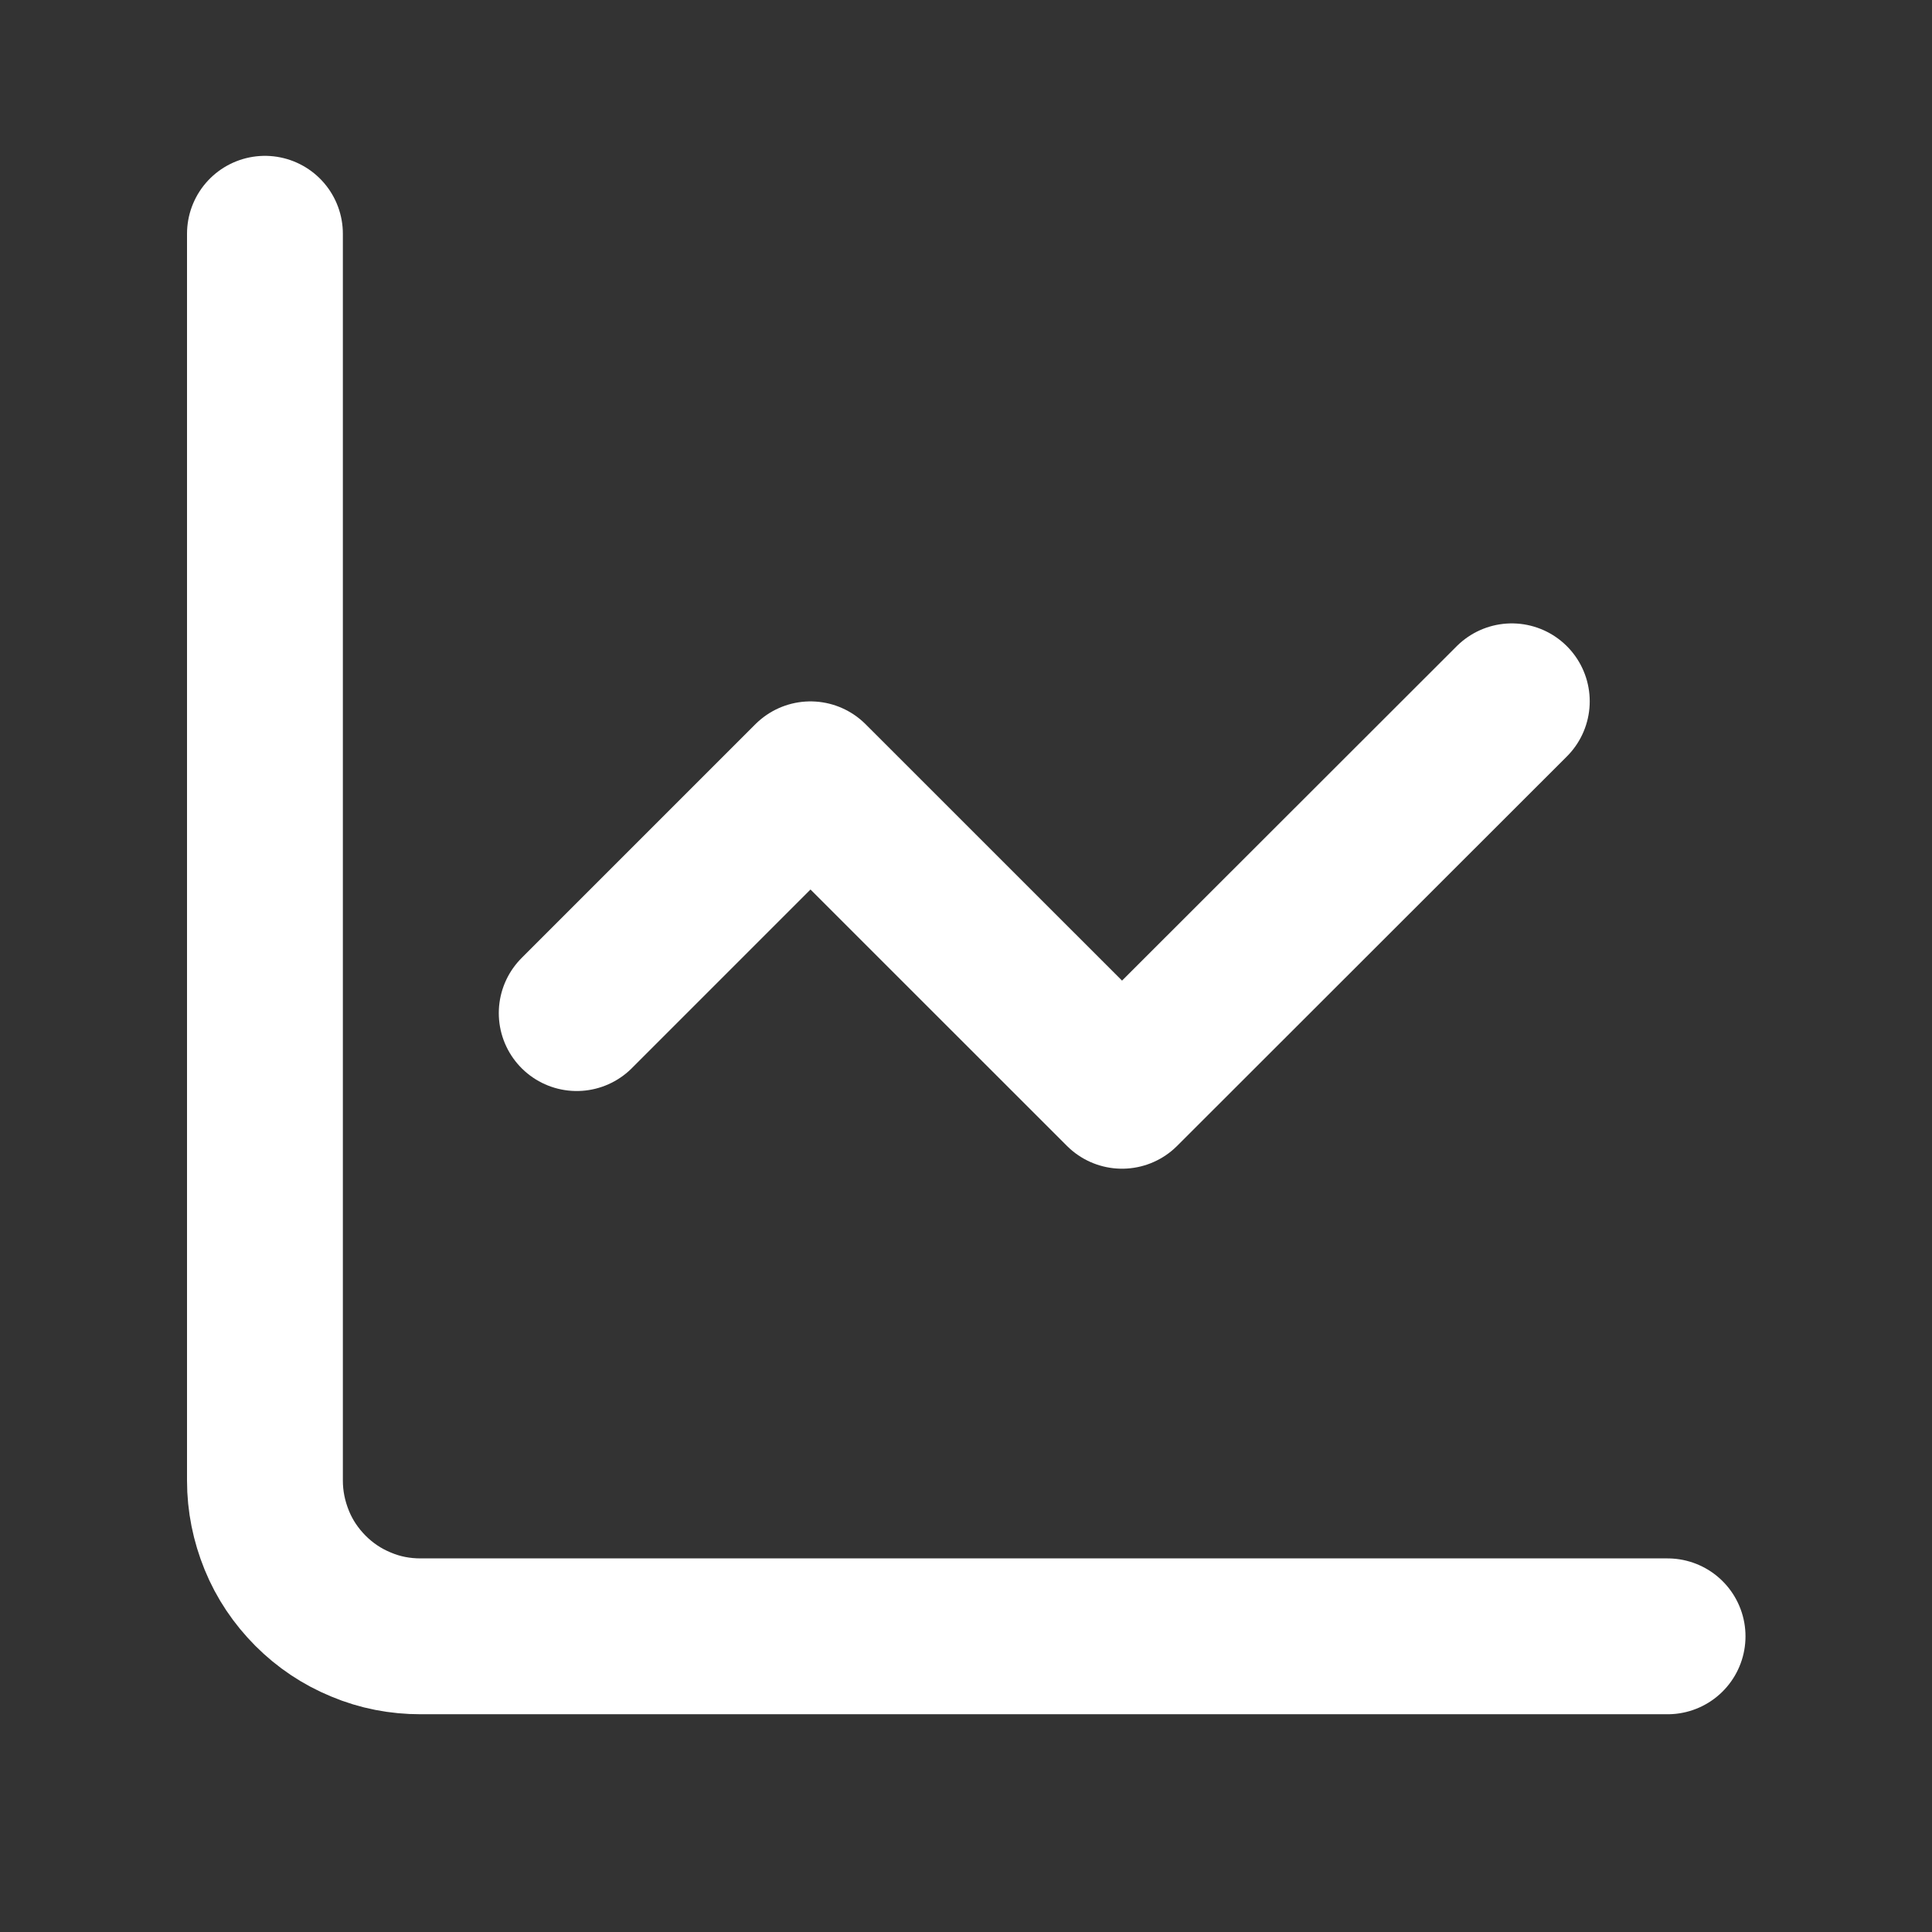 <svg xmlns="http://www.w3.org/2000/svg" xmlns:xlink="http://www.w3.org/1999/xlink" width="40" zoomAndPan="magnify" viewBox="0 0 30 30" height="40" preserveAspectRatio="xMidYMid meet" version="1.0"><rect x="0" y="0" width="30" height="30" fill="#333333" stroke="none"/><path stroke-linecap="round" transform="matrix(1.21, 0, 0, 1.21, 0.484, 0)" fill="none" stroke-linejoin="round" d="M 3 3 L 3 19 C 3 19.265 3.052 19.52 3.152 19.766 C 3.252 20.011 3.398 20.227 3.585 20.415 C 3.772 20.602 3.988 20.747 4.234 20.848 C 4.479 20.951 4.734 20.999 4.999 20.999 L 21 20.999 " stroke="#ffffff" stroke-width="2" stroke-opacity="1" stroke-miterlimit="4"/><path stroke-linecap="round" transform="matrix(1.21, 0, 0, 1.21, 0.484, 0)" fill="none" stroke-linejoin="round" d="M 19.001 9 L 13.999 13.998 L 10.001 10.001 L 7.001 13.001 " stroke="#ffffff" stroke-width="2" stroke-opacity="1" stroke-miterlimit="4"/></svg>